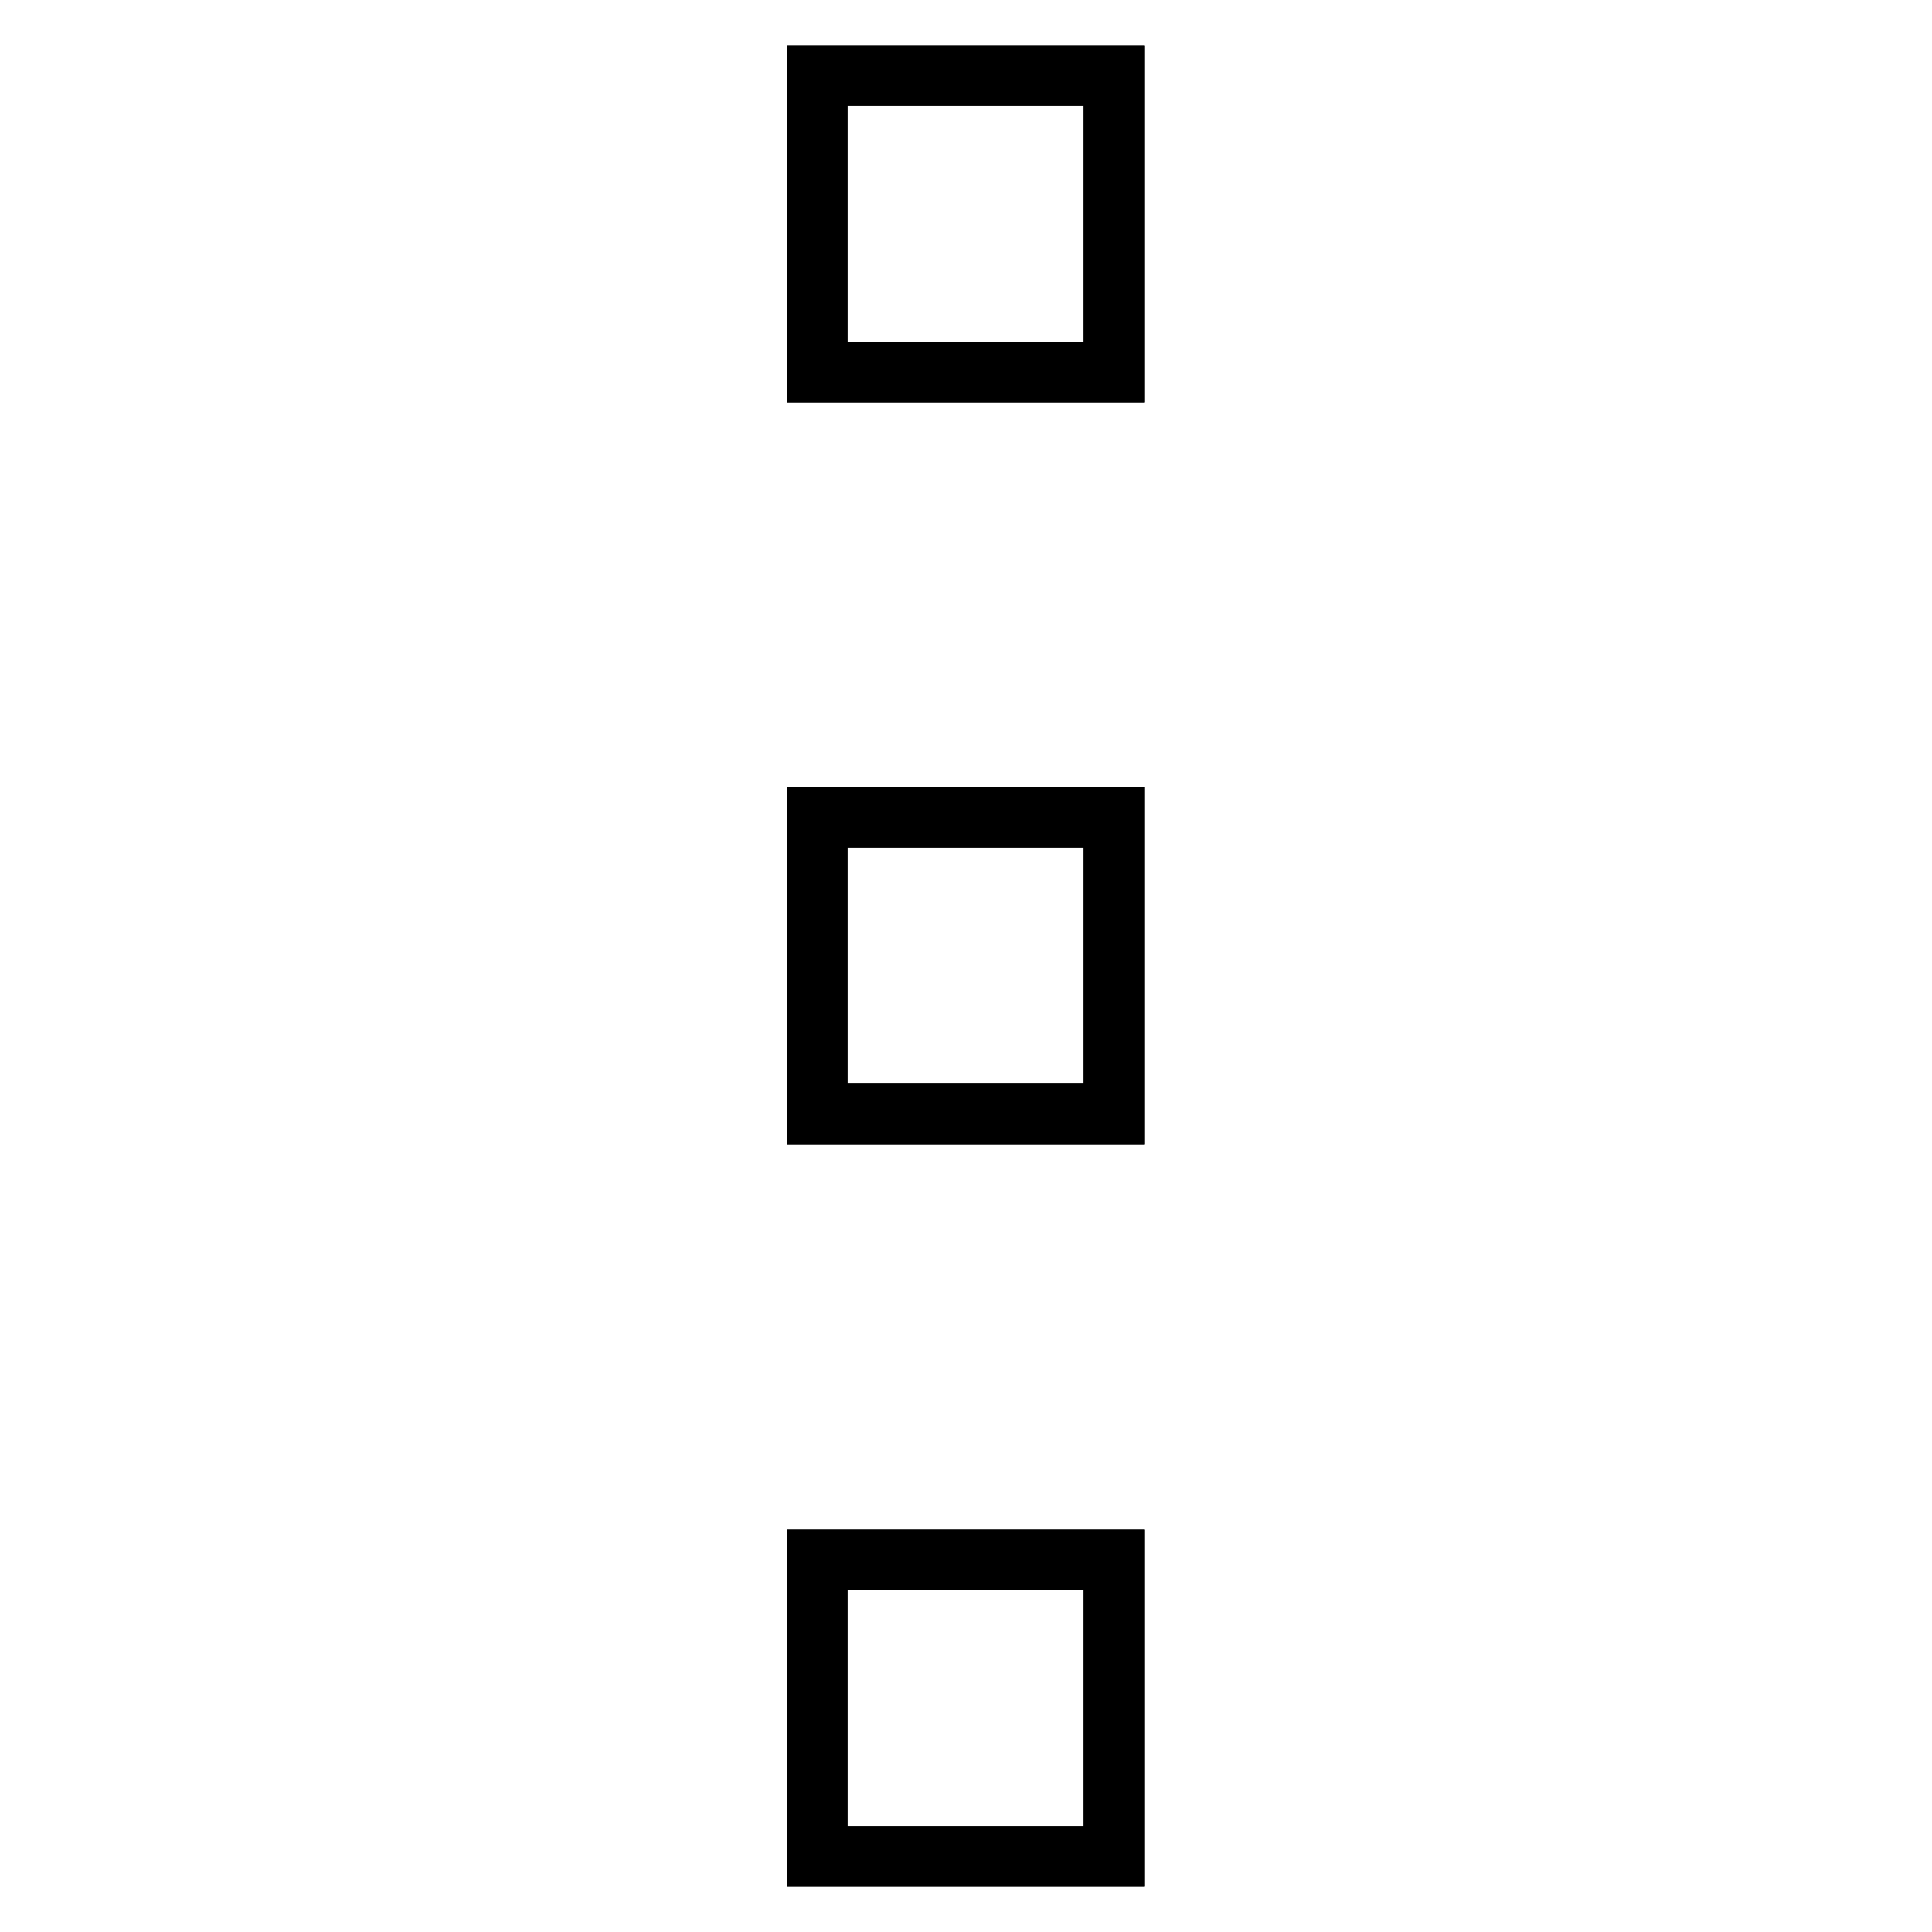 <?xml version="1.0" encoding="utf-8"?>
<!-- Svg Vector Icons : http://www.onlinewebfonts.com/icon -->
<!DOCTYPE svg PUBLIC "-//W3C//DTD SVG 1.1//EN" "http://www.w3.org/Graphics/SVG/1.1/DTD/svg11.dtd">
<svg version="1.1" xmlns="http://www.w3.org/2000/svg" xmlns:xlink="http://www.w3.org/1999/xlink" x="0px" y="0px" viewBox="0 0 256 256" enable-background="new 0 0 256 256" xml:space="preserve">
<g> <path stroke-width="8" fill-opacity="0" stroke="#000000"  d="M108.3,10h39.3v39.3h-39.3L108.3,10z"/> <path stroke-width="8" fill-opacity="0" stroke="#000000"  d="M108.3,10h39.3v39.3h-39.3L108.3,10z M108.3,108.3h39.3v39.3h-39.3L108.3,108.3z"/> <path stroke-width="8" fill-opacity="0" stroke="#000000"  d="M108.3,108.3h39.3v39.3h-39.3L108.3,108.3z M108.3,206.7h39.3V246h-39.3L108.3,206.7z"/> <path stroke-width="8" fill-opacity="0" stroke="#000000"  d="M108.3,206.7h39.3V246h-39.3L108.3,206.7z"/></g>
</svg>
